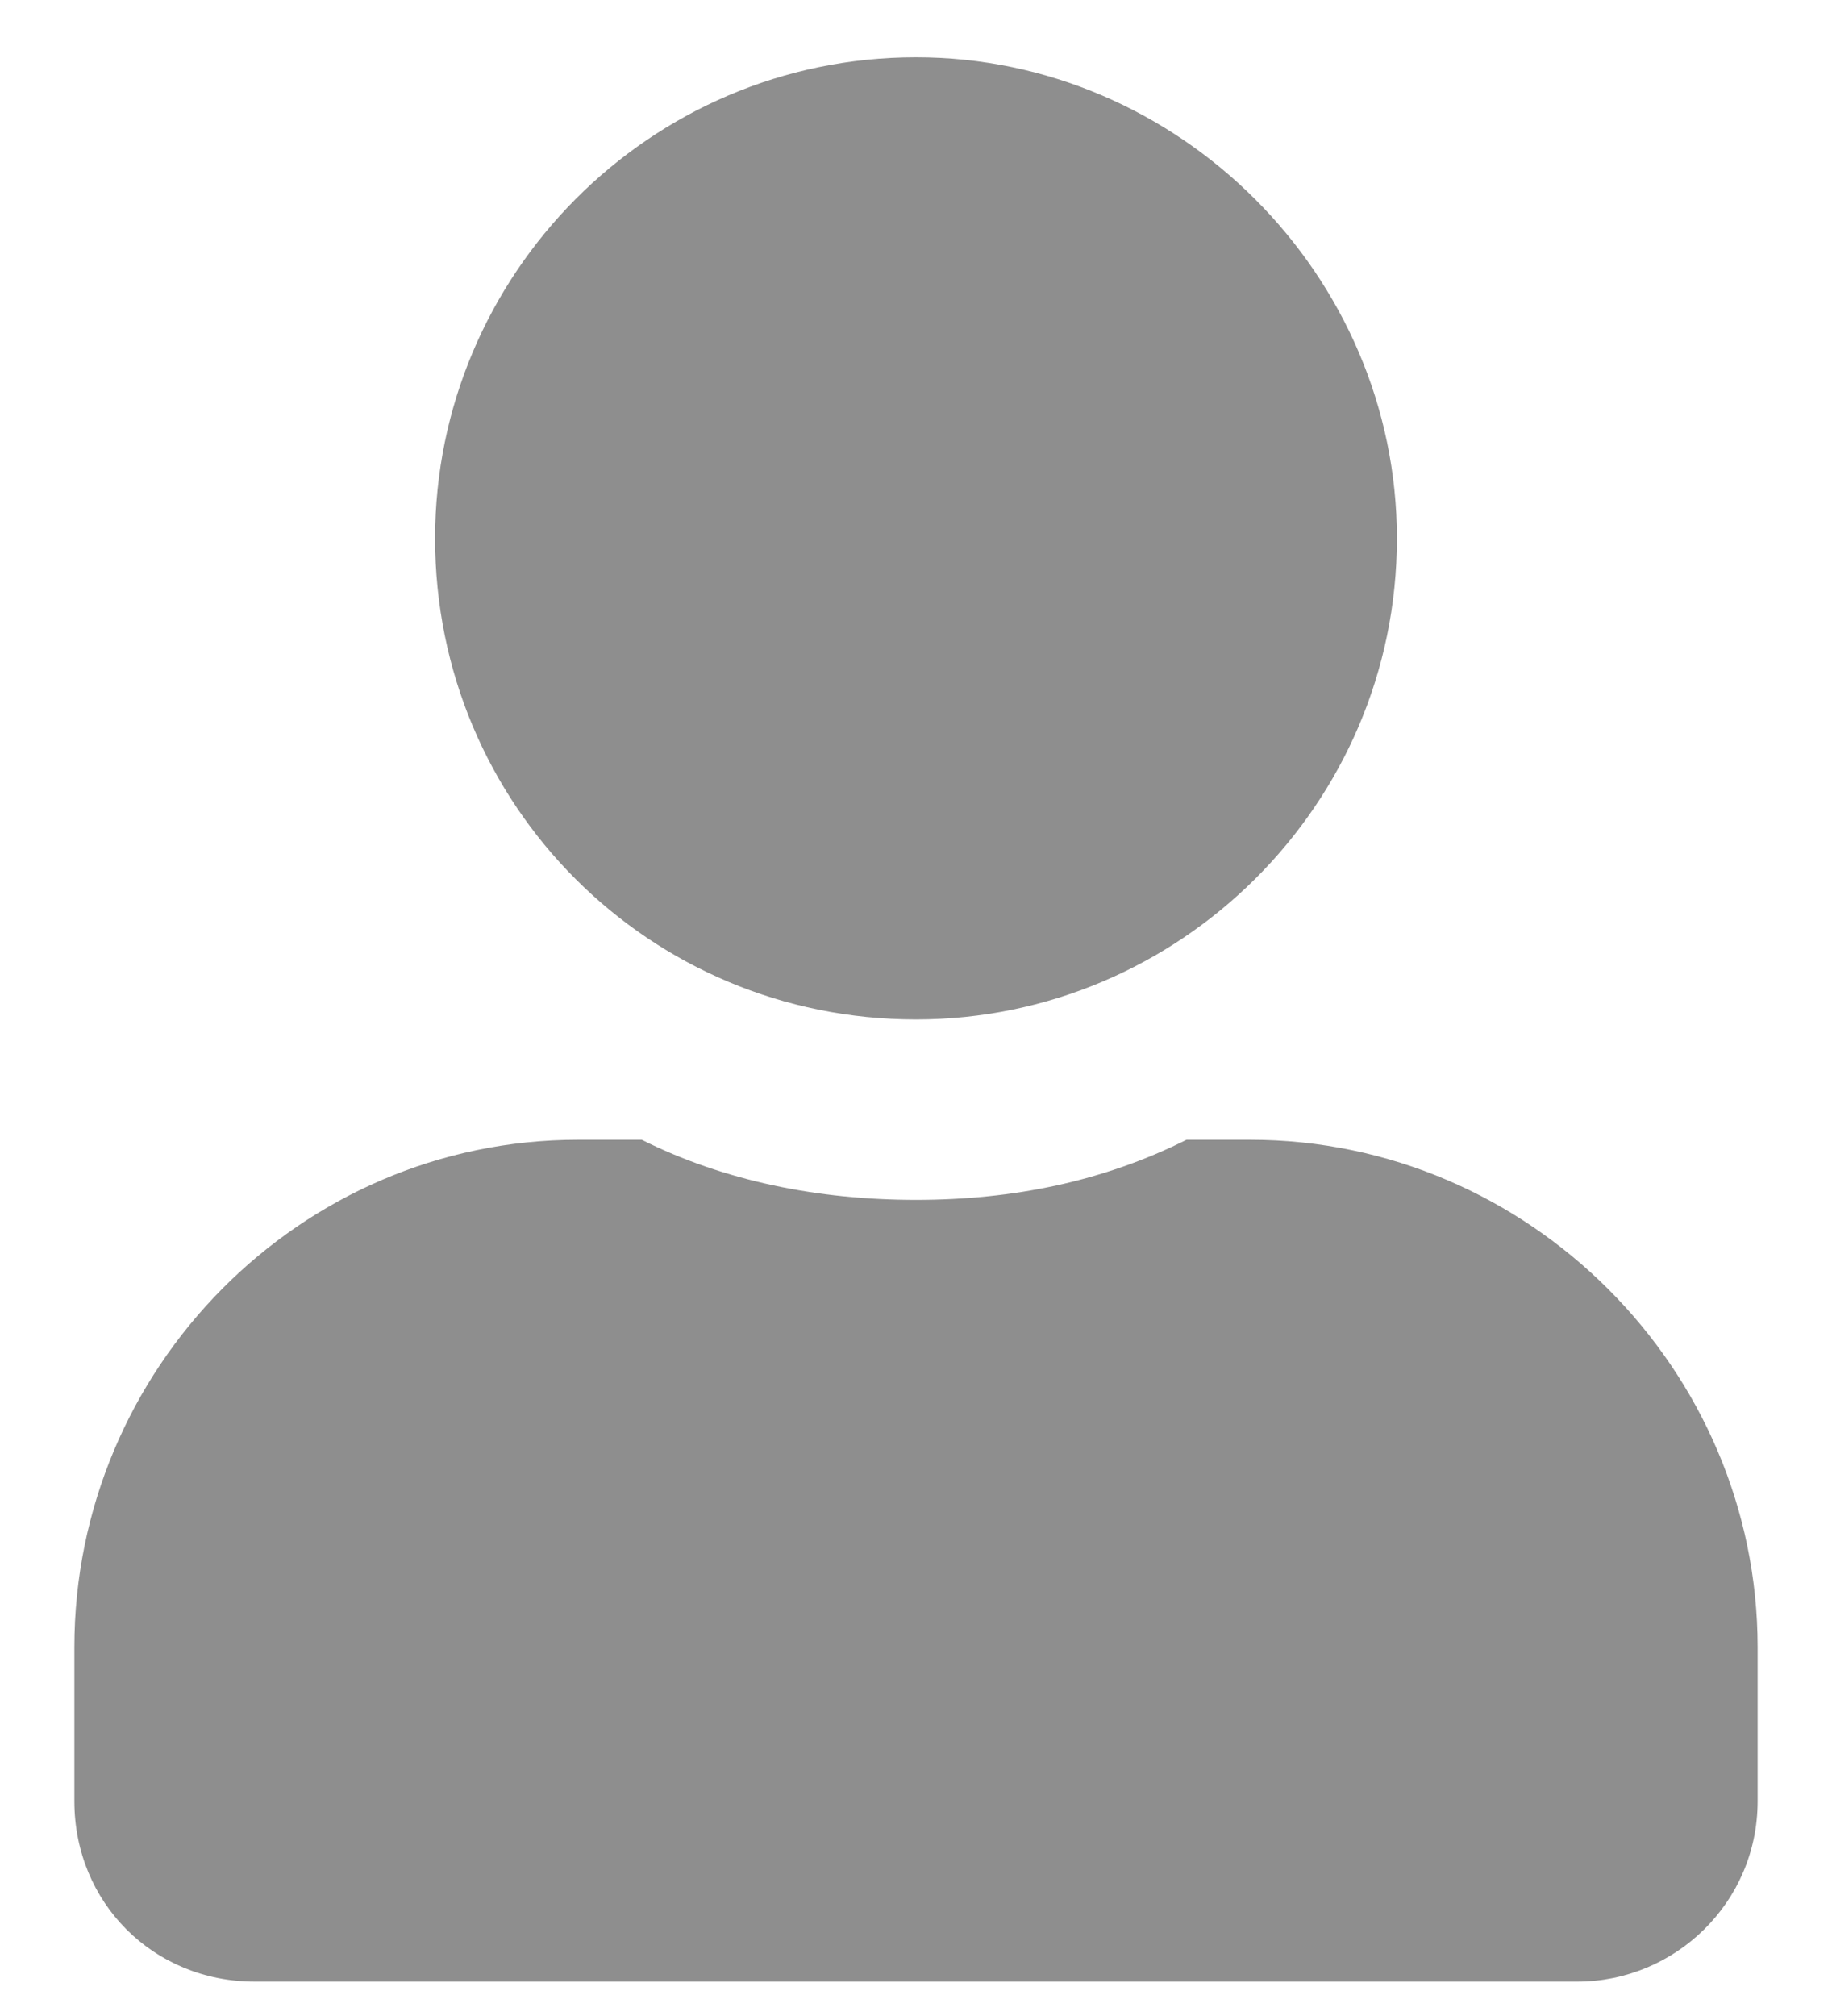 <svg width="20" height="22" viewBox="0 0 20 22" fill="none" xmlns="http://www.w3.org/2000/svg">
<path d="M10 11.125C12.871 11.125 15.25 8.787 15.25 5.875C15.25 3.004 12.871 0.625 10 0.625C7.088 0.625 4.75 3.004 4.75 5.875C4.75 8.787 7.088 11.125 10 11.125ZM13.65 12.438H12.953C12.051 12.889 11.066 13.094 10 13.094C8.934 13.094 7.908 12.889 7.006 12.438H6.309C3.273 12.438 0.812 14.94 0.812 17.975V19.656C0.812 20.764 1.674 21.625 2.781 21.625H17.219C18.285 21.625 19.188 20.764 19.188 19.656V17.975C19.188 14.94 16.686 12.438 13.65 12.438Z" fill="#8E8E8E"/>
</svg>
